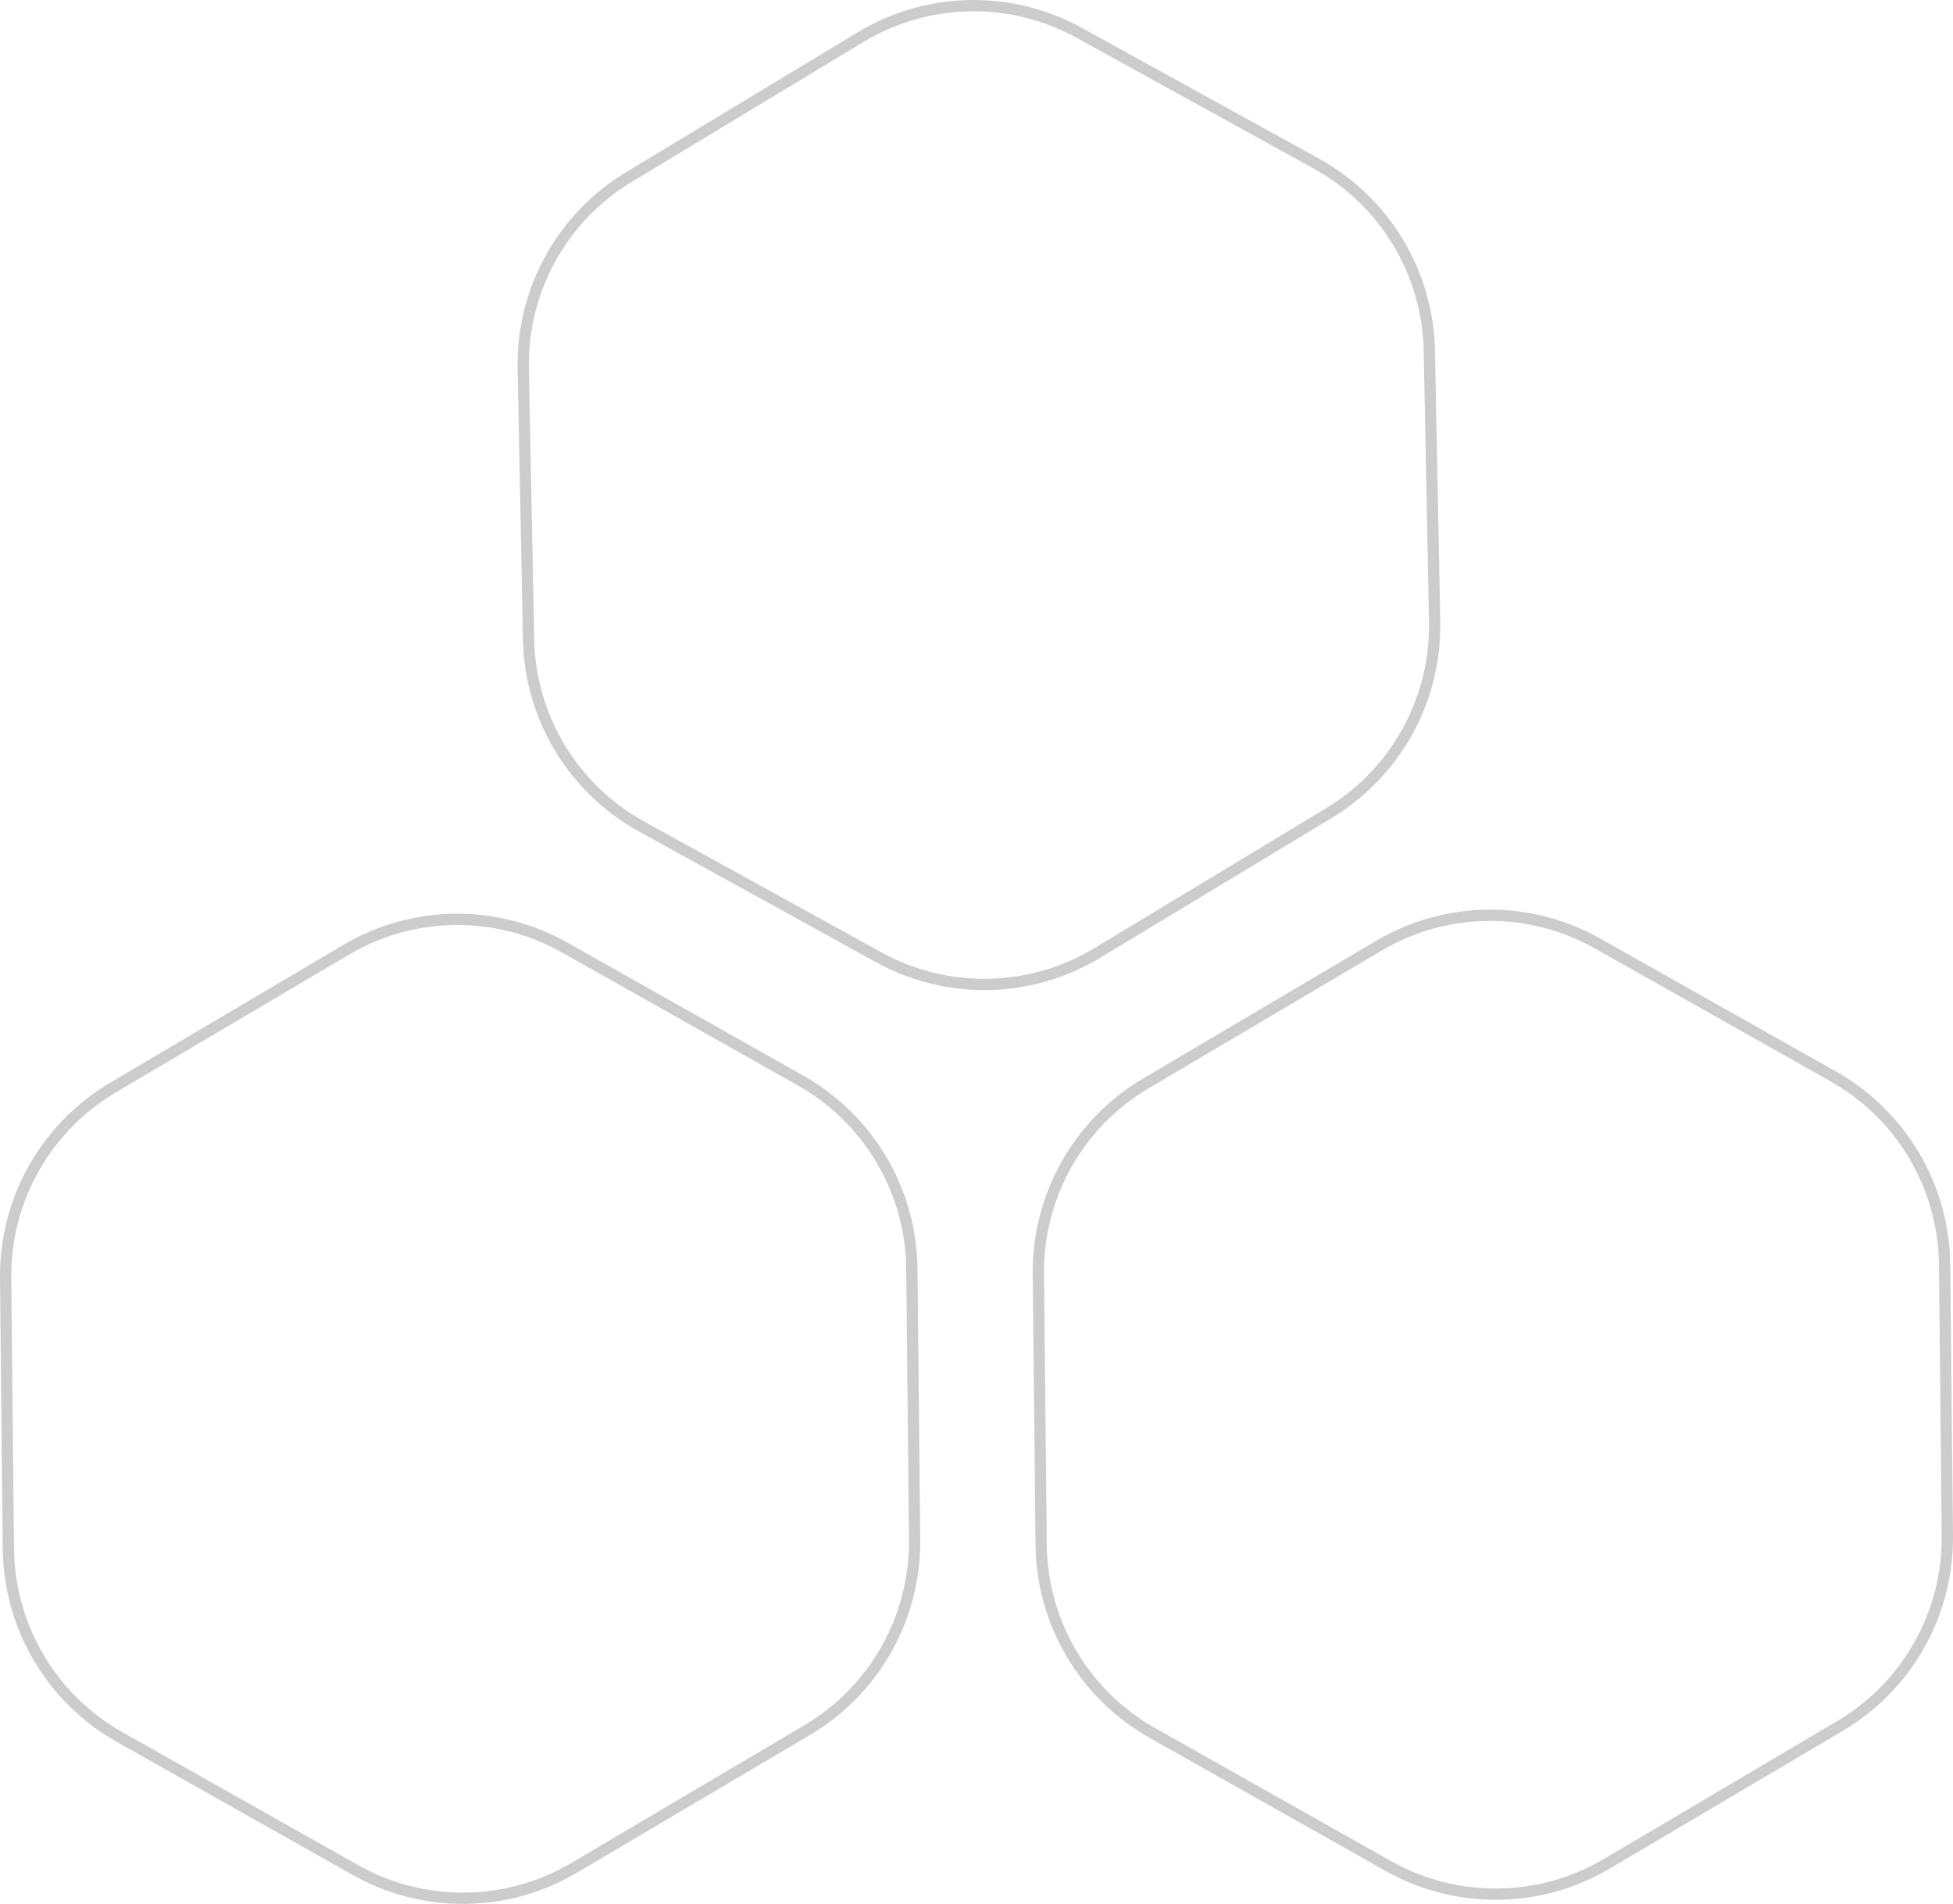 <?xml version="1.0" encoding="UTF-8"?>
<svg id="uuid-a68be32e-124c-4d4b-a5c8-33c1af5d47cc" data-name="Layer 1" xmlns="http://www.w3.org/2000/svg" viewBox="0 0 693.474 675.962">
  <defs>
    <style>
      .uuid-e570a707-2e3a-4825-82c8-b15219f9c816 {
        fill: none;
        stroke: #ccc;
        stroke-miterlimit: 10;
        stroke-width: 4px;
      }
    </style>
  </defs>
  <path class="uuid-e570a707-2e3a-4825-82c8-b15219f9c816" d="M2.004,453.744l.976,96.15c.281,27.731,15.336,53.206,39.493,66.828l83.757,47.23c24.157,13.622,53.746,13.322,77.621-.788l82.781-48.92c23.875-14.109,38.41-39.884,38.128-67.616l-.976-96.15c-.281-27.731-15.336-53.206-39.493-66.828l-83.757-47.23c-24.157-13.622-53.746-13.322-77.621.788l-82.781,48.92c-23.875,14.109-38.41,39.884-38.128,67.616Z"/>
  <path class="uuid-e570a707-2e3a-4825-82c8-b15219f9c816" d="M185.796,130.85l1.886,96.137c.544,27.727,15.839,53.058,40.124,66.451l84.2,46.435c24.285,13.393,53.869,12.812,77.61-1.523l82.314-49.702c23.741-14.335,38.03-40.246,37.486-67.974l-1.886-96.137c-.544-27.727-15.839-53.058-40.124-66.451l-84.2-46.435c-24.285-13.393-53.869-12.812-77.61,1.523l-82.314,49.702c-23.741,14.335-38.03,40.246-37.486,67.974Z"/>
  <path class="uuid-e570a707-2e3a-4825-82c8-b15219f9c816" d="M368.715,452.29l.976,96.15c.281,27.731,15.336,53.206,39.493,66.828l83.757,47.23c24.157,13.622,53.746,13.322,77.621-.788l82.781-48.92c23.875-14.109,38.41-39.884,38.128-67.616l-.976-96.15c-.281-27.731-15.336-53.206-39.493-66.828l-83.757-47.23c-24.157-13.622-53.746-13.322-77.621.788l-82.781,48.92c-23.875,14.109-38.41,39.884-38.128,67.616Z"/>
</svg>